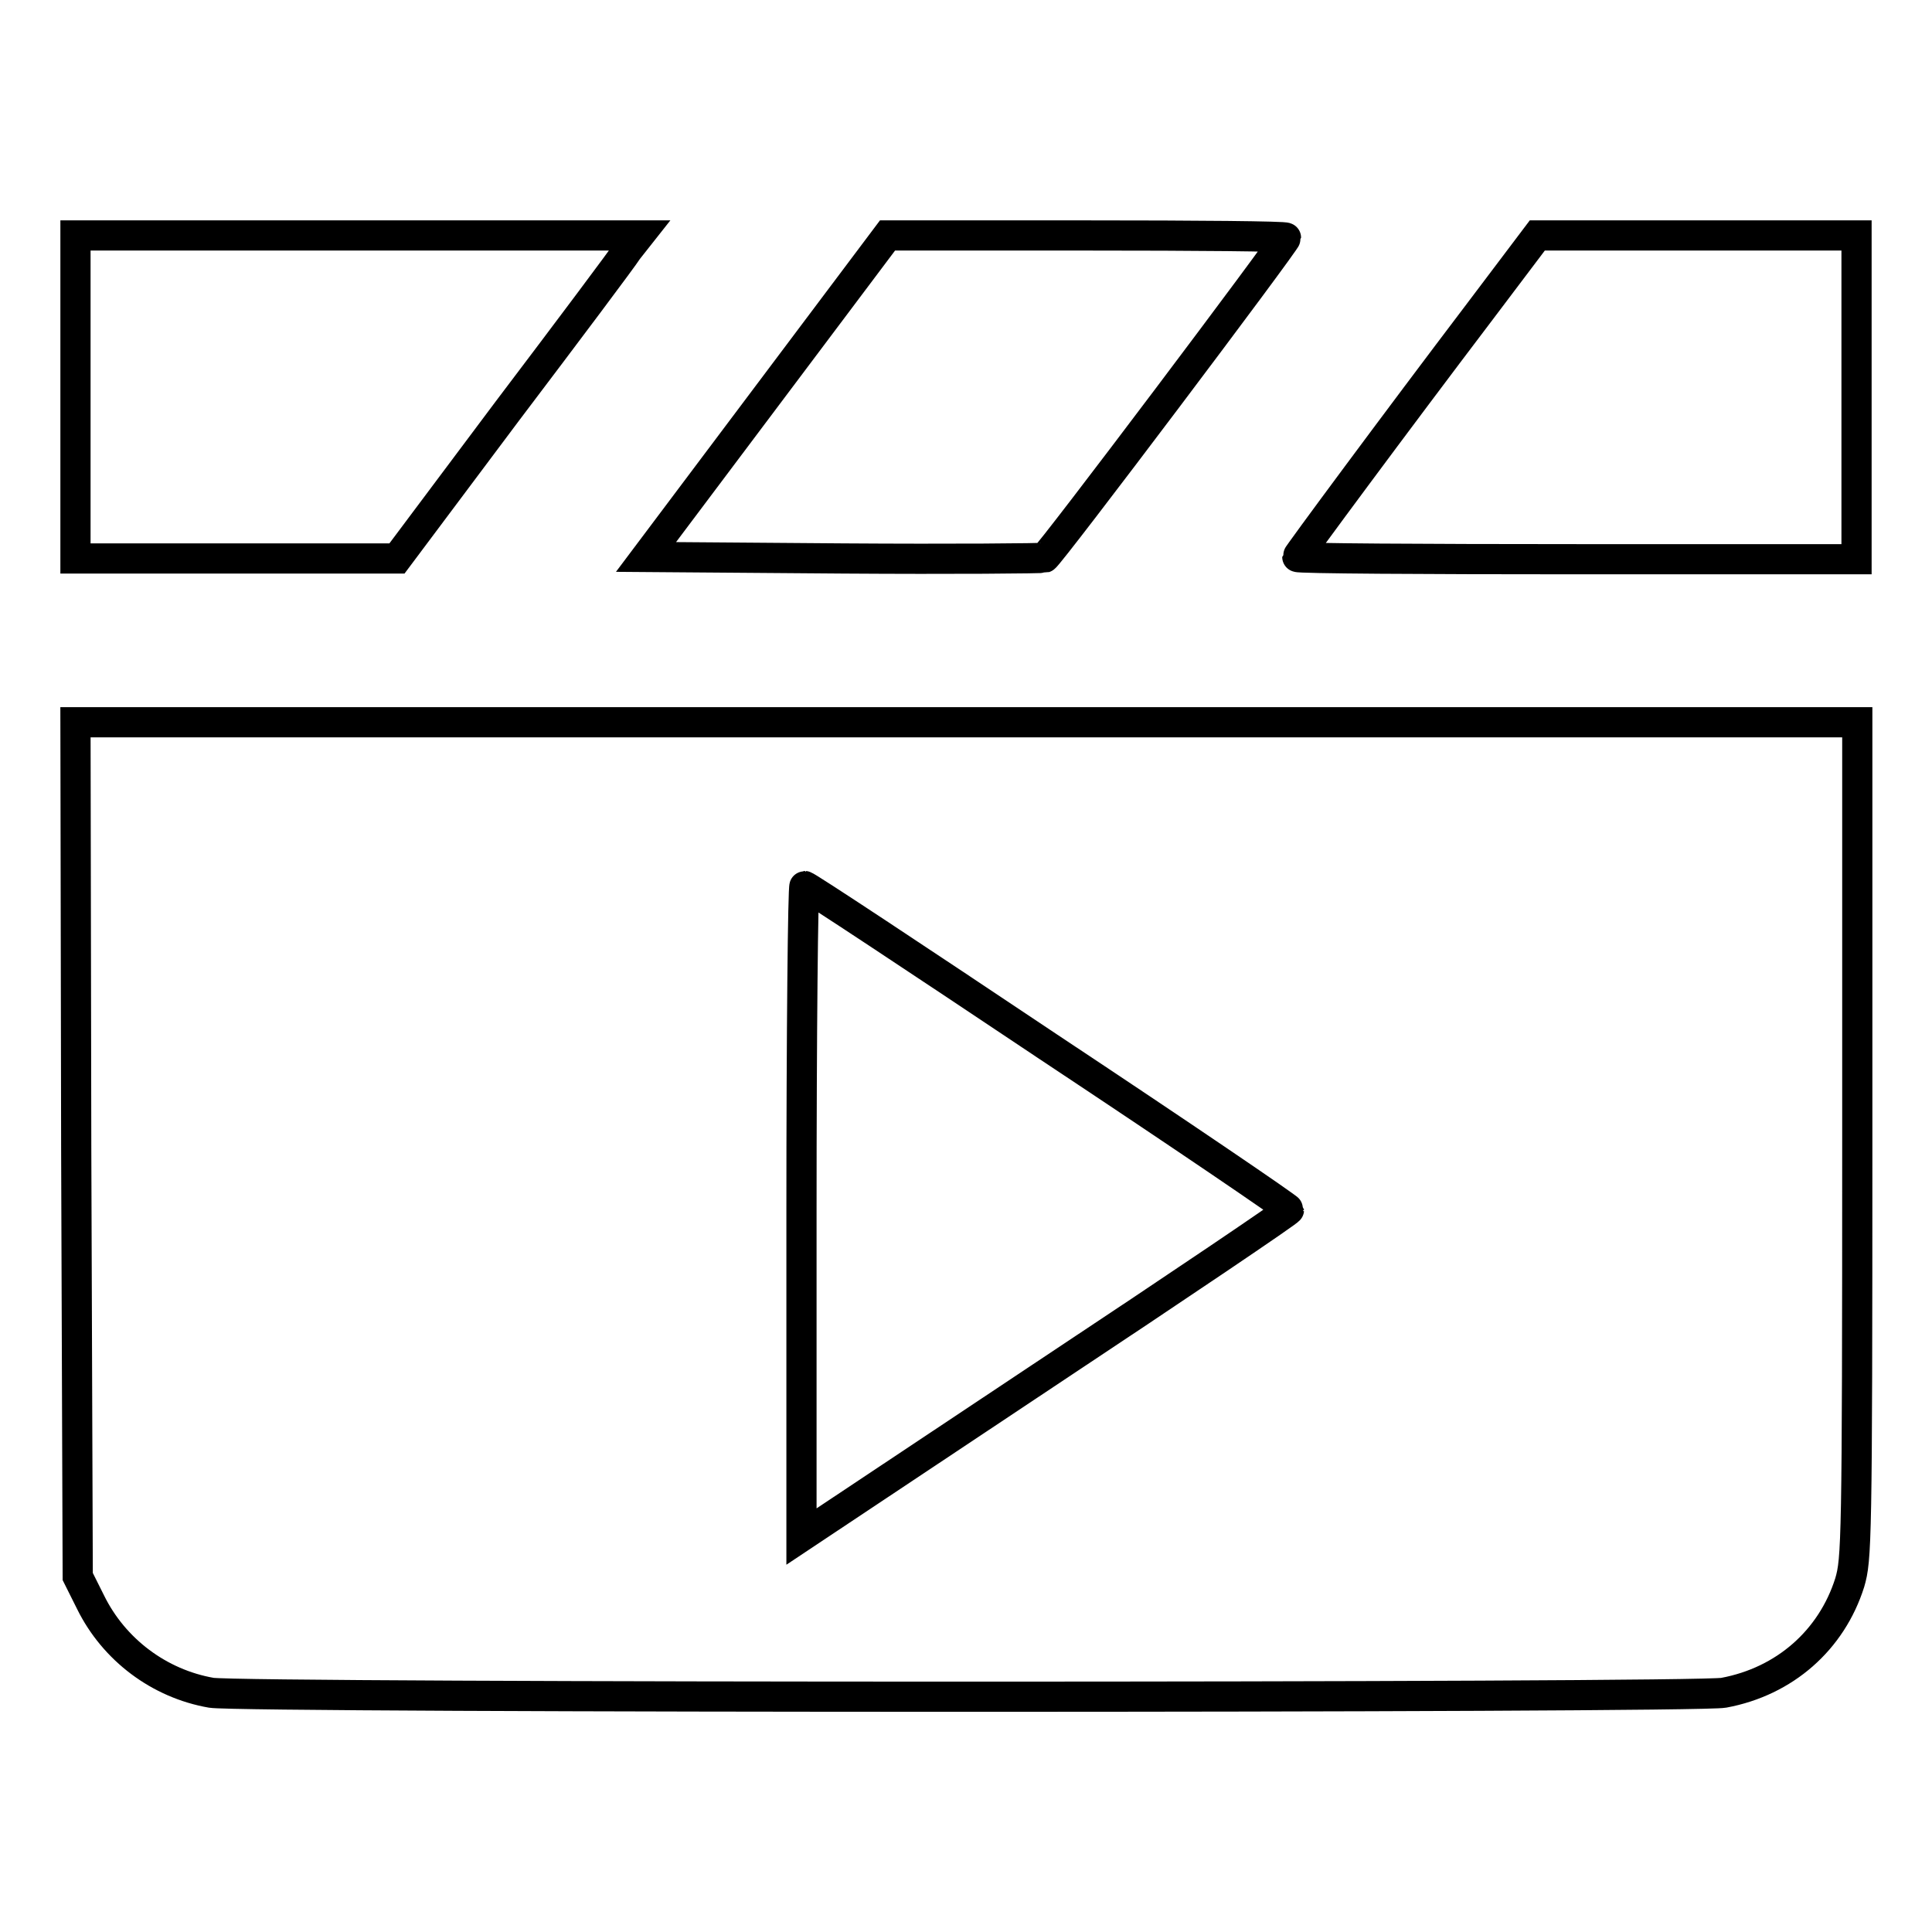 <?xml version="1.0" encoding="utf-8"?>
<!-- Svg Vector Icons : http://www.onlinewebfonts.com/icon -->
<!DOCTYPE svg PUBLIC "-//W3C//DTD SVG 1.1//EN" "http://www.w3.org/Graphics/SVG/1.1/DTD/svg11.dtd">
<svg version="1.1" xmlns="http://www.w3.org/2000/svg" xmlns:xlink="http://www.w3.org/1999/xlink" x="0px" y="0px" viewBox="0 0 256 256" enable-background="new 0 0 256 256" xml:space="preserve">
<g><g><g><path stroke-width="4" fill-opacity="0" stroke="#000000"  d="M10,52.6V74h21.3h21.3l14.6-19.5c8.1-10.7,15.3-20.3,16-21.4l1.5-1.9H47.4H10V52.6z"/><path stroke-width="4" fill-opacity="0" stroke="#000000"  d="M101.6,52.5l-16,21.3l26.1,0.2c14.4,0.1,26.4,0,26.7-0.1c0.6-0.2,32-41.9,32-42.4c0-0.2-11.9-0.3-26.4-0.3h-26.4L101.6,52.5z"/><path stroke-width="4" fill-opacity="0" stroke="#000000"  d="M196,41.4c-11,14.5-24.1,32.2-24.1,32.4c0,0.2,16.7,0.3,37.1,0.3H246V52.6V31.2h-21.1h-21.2L196,41.4z"/><path stroke-width="4" fill-opacity="0" stroke="#000000"  d="M10.1,152.3l0.2,56.6l1.7,3.4c3.1,6.3,9.1,10.8,16,12c4.1,0.7,196.8,0.7,200.4,0c8.1-1.5,14.3-7,16.7-14.6c0.9-3.1,1-5.1,1-58.6V95.7H128H10L10.1,152.3z M138.9,138.7c17.5,11.6,31.9,21.4,31.9,21.6c0,0.2-14.5,10-32.3,21.8l-32.3,21.5v-43.1c0-23.7,0.2-43.1,0.4-43.1C106.9,117.4,121.4,127,138.9,138.7z"/></g></g></g>
</svg>